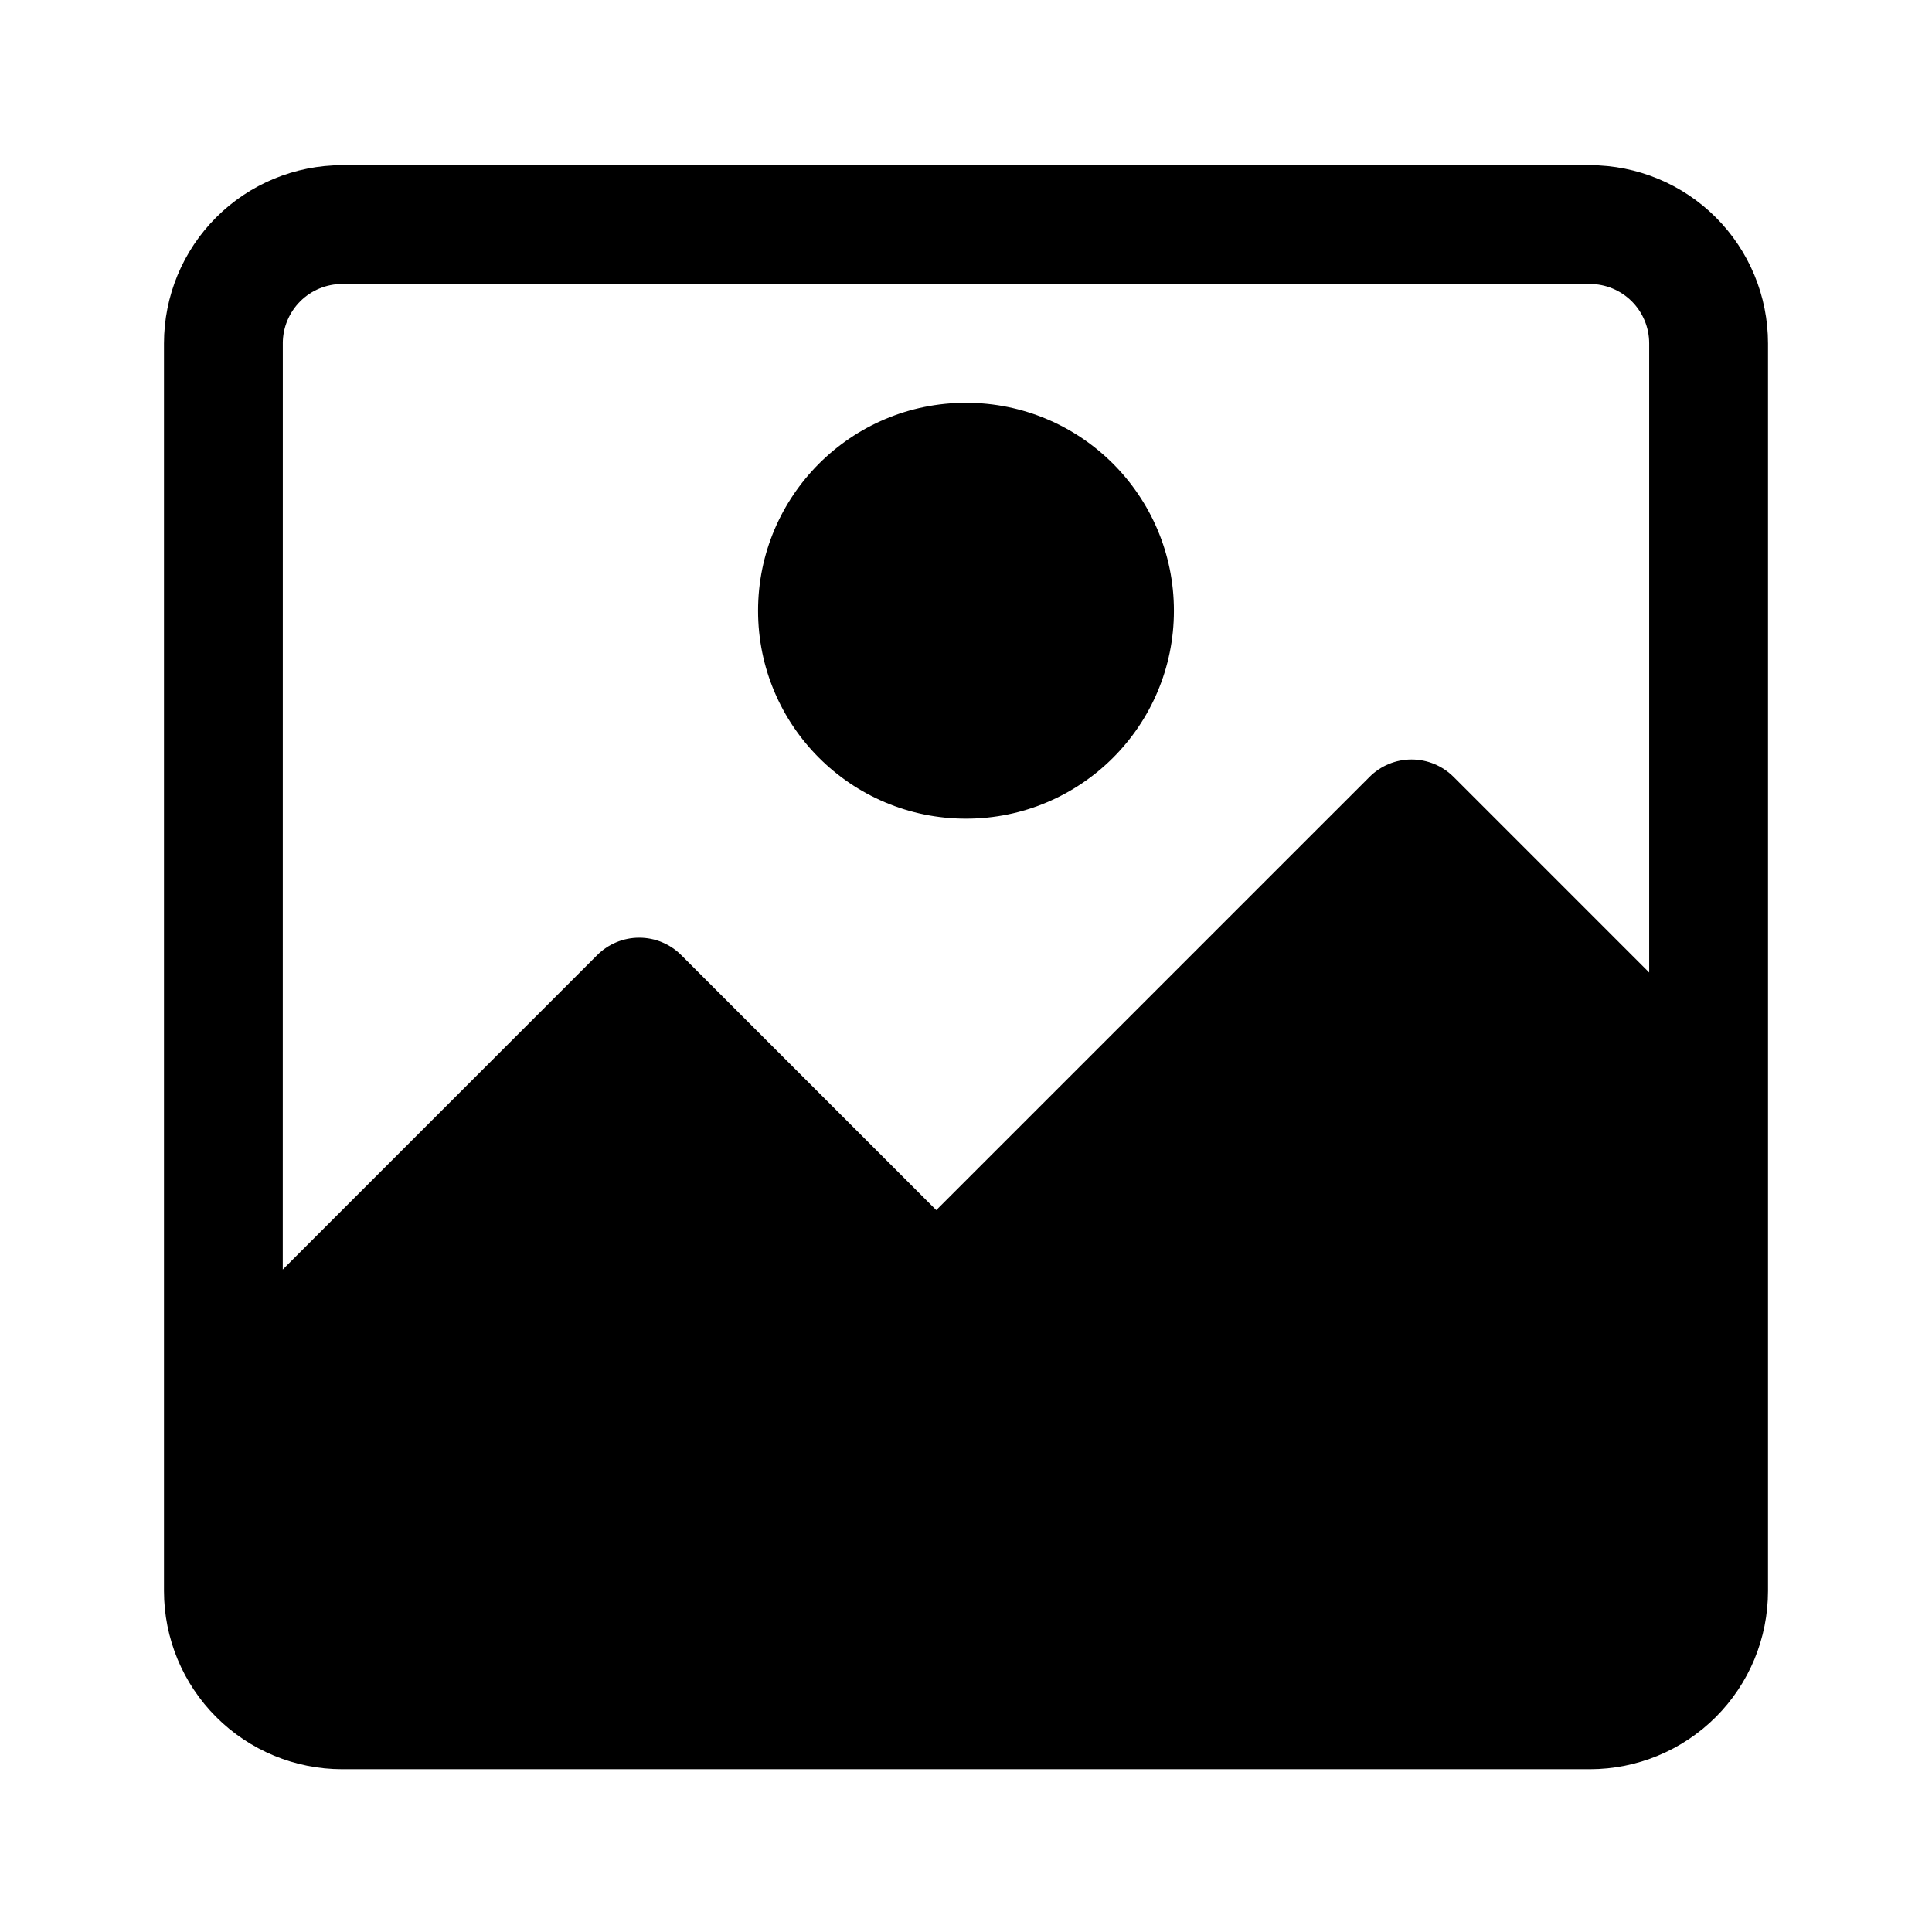 <?xml version="1.0" encoding="UTF-8"?>
<!-- Uploaded to: ICON Repo, www.svgrepo.com, Generator: ICON Repo Mixer Tools -->
<svg fill="#000000" width="800px" height="800px" version="1.1" viewBox="144 144 512 512" xmlns="http://www.w3.org/2000/svg">
 <g>
  <path d="m234.69 612.86h330.62c12.523 0 24.539-4.977 33.398-13.836 8.855-8.855 13.832-20.871 13.832-33.398v-330.62c0-12.527-4.977-24.539-13.832-33.398-8.859-8.855-20.875-13.832-33.398-13.832h-330.62c-12.527 0-24.543 4.977-33.398 13.832-8.859 8.859-13.836 20.871-13.836 33.398v330.62c0 12.527 4.977 24.543 13.836 33.398 8.855 8.859 20.871 13.836 33.398 13.836zm-15.742-377.86-0.004-0.004c0-4.176 1.66-8.18 4.613-11.133 2.953-2.953 6.957-4.609 11.133-4.609h330.62c4.176 0 8.18 1.656 11.133 4.609 2.949 2.953 4.609 6.957 4.609 11.133v166.73l-51.797-51.797c-2.957-2.981-6.981-4.66-11.18-4.66-4.195 0-8.223 1.68-11.176 4.66l-114.78 114.77-67.543-67.543h0.004c-2.957-2.981-6.981-4.656-11.18-4.656s-8.223 1.676-11.18 4.656l-83.285 83.285z"/>
  <path d="m455.1 305.85c0 30.434-24.668 55.105-55.102 55.105s-55.105-24.672-55.105-55.105 24.672-55.102 55.105-55.102 55.102 24.668 55.102 55.102"/>
 </g>
</svg>